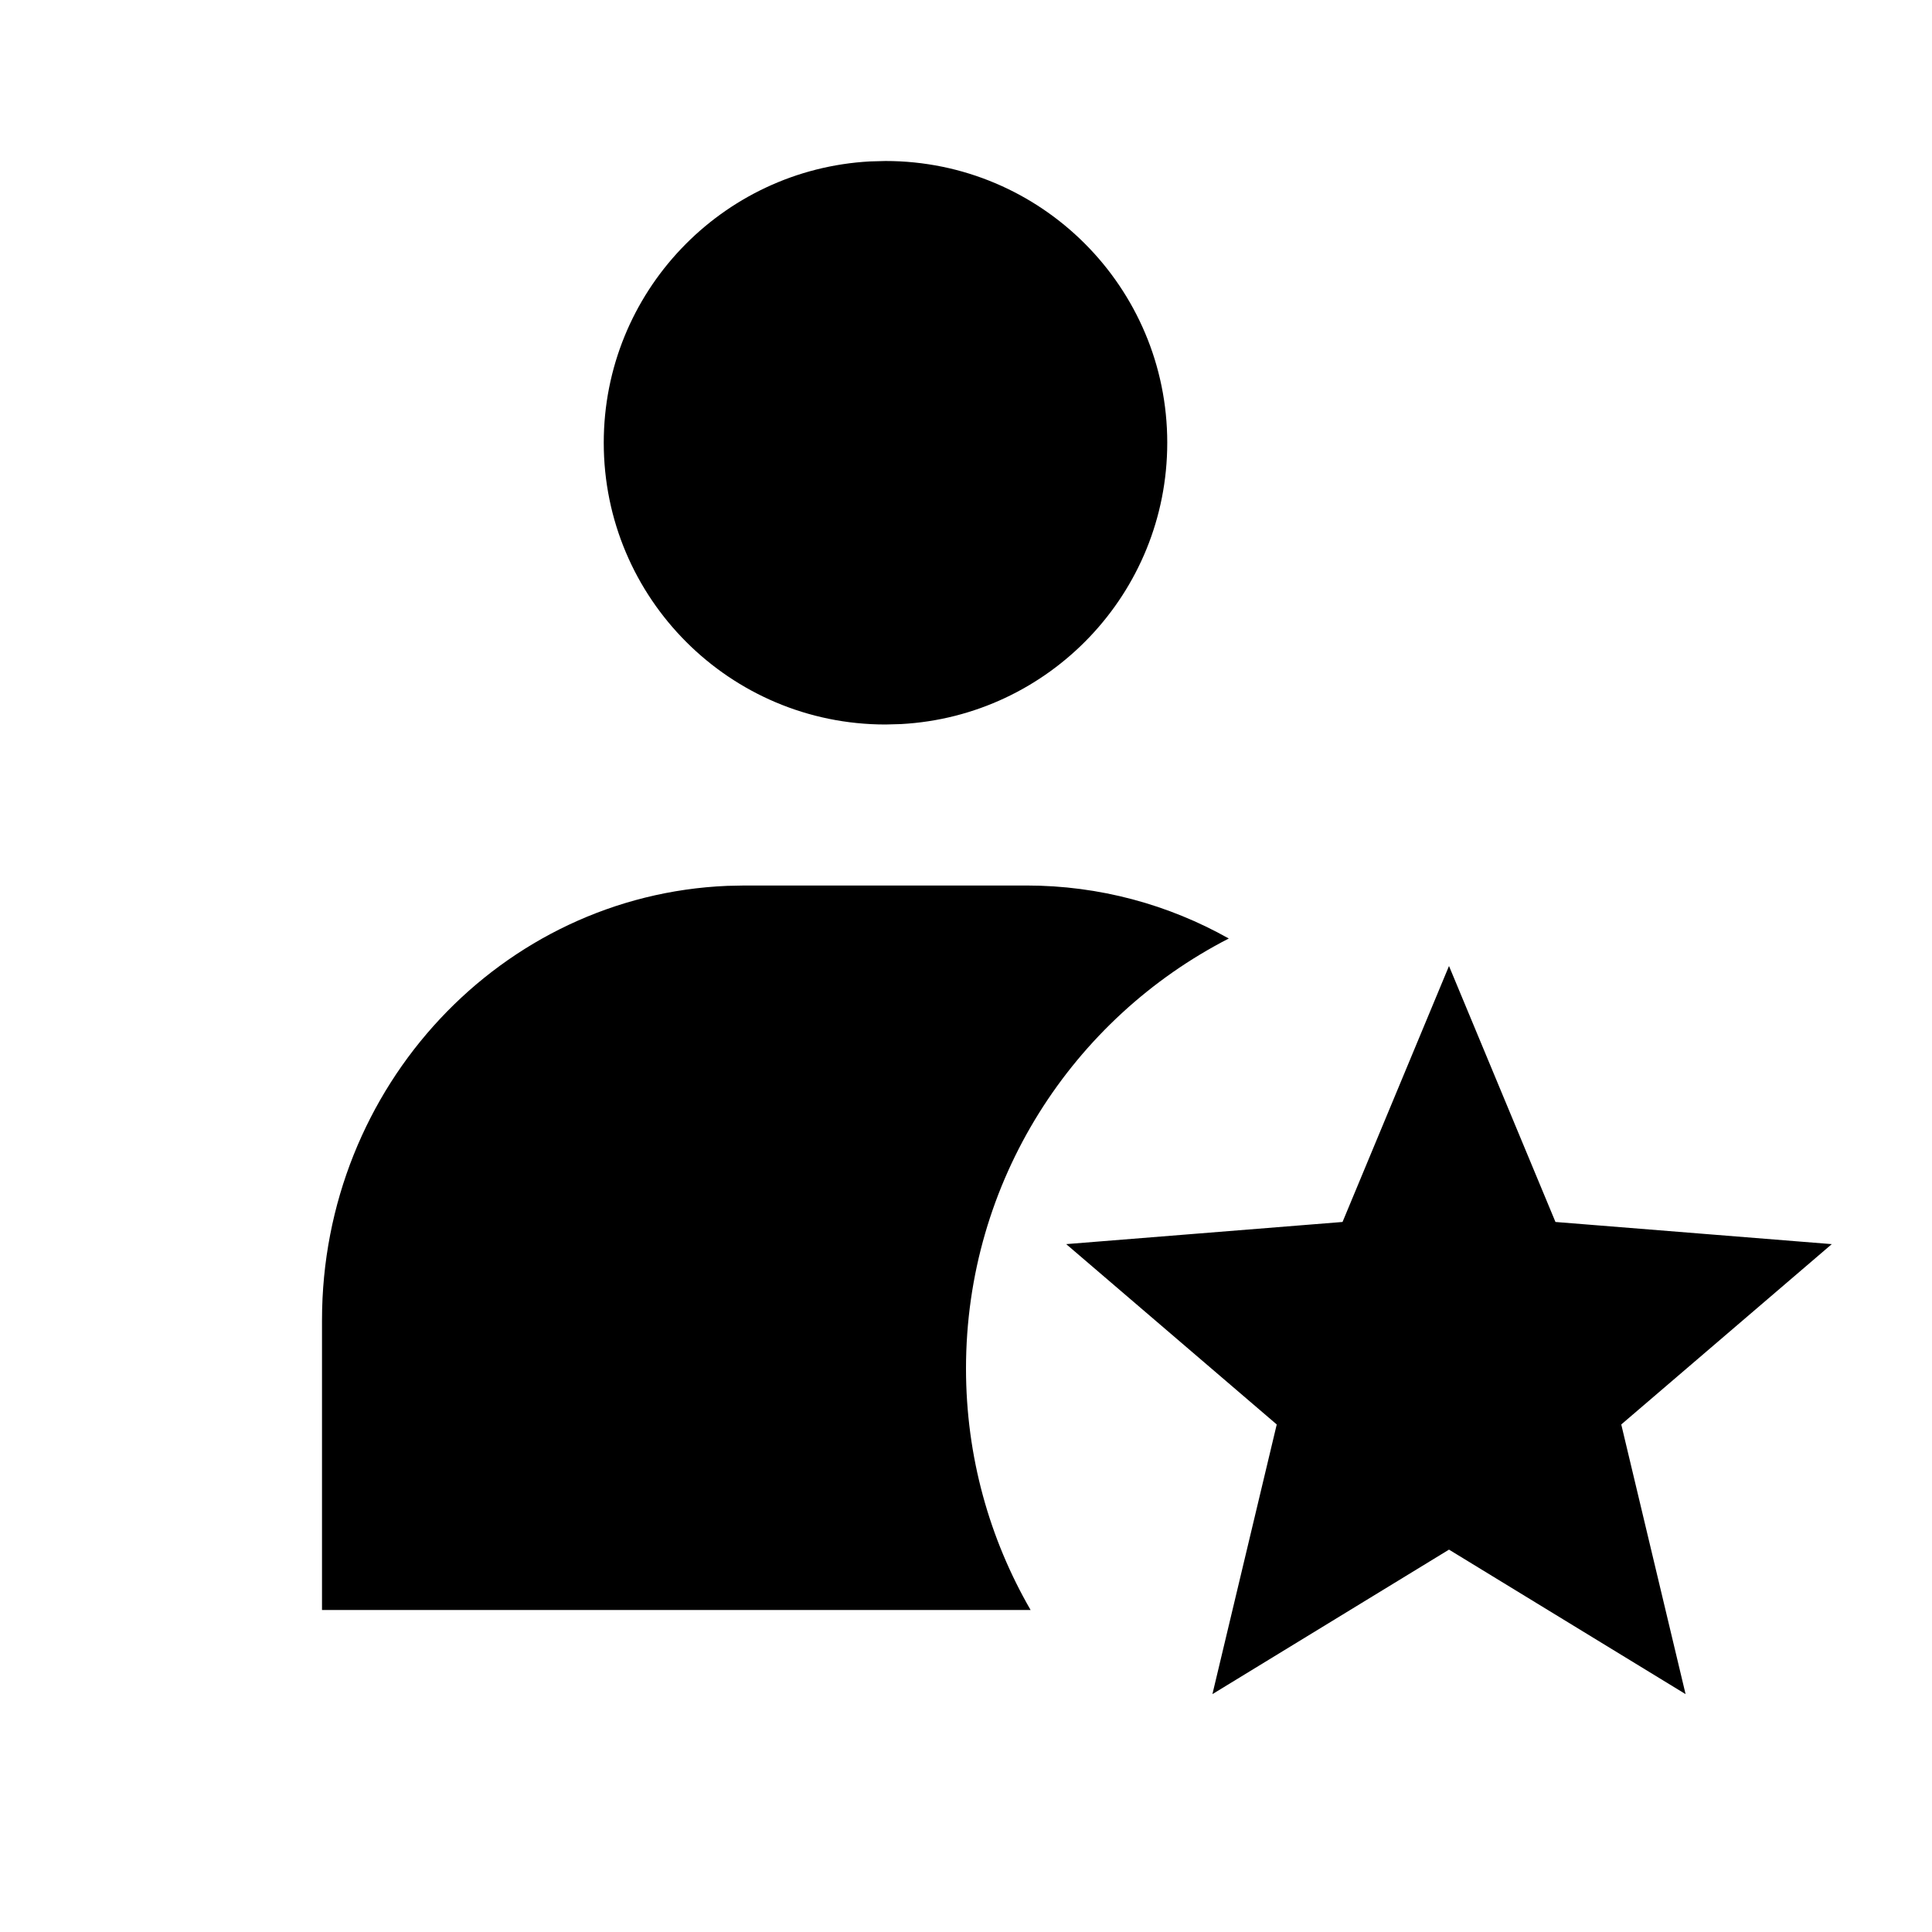 <svg viewBox="0 0 512 512" height="512" width="512" xmlns="http://www.w3.org/2000/svg"><path clip-rule="evenodd" d="M309.334 117.333c0-41.237-33.43-74.666-74.667-74.666l-4.097.11C191.238 44.904 160 77.471 160 117.333C160 158.571 193.43 192 234.667 192l4.097-.111c39.332-2.126 70.57-34.693 70.57-74.556M256 362.667c0 23.314 6.233 45.173 17.124 64H85.334v-76.8c0-62.033 47.668-112.614 107.383-115.104l4.616-.096H272c19.434 0 37.712 5.091 53.642 14.047C284.293 269.933 256 312.996 256 362.667m65.303 86.295L384 410.667l62.697 38.295l-17.046-71.463l55.795-47.794l-73.232-5.871L384 256l-28.214 67.834l-73.232 5.871l55.795 47.794z" fill-rule="evenodd" fill="#000"></path></svg>